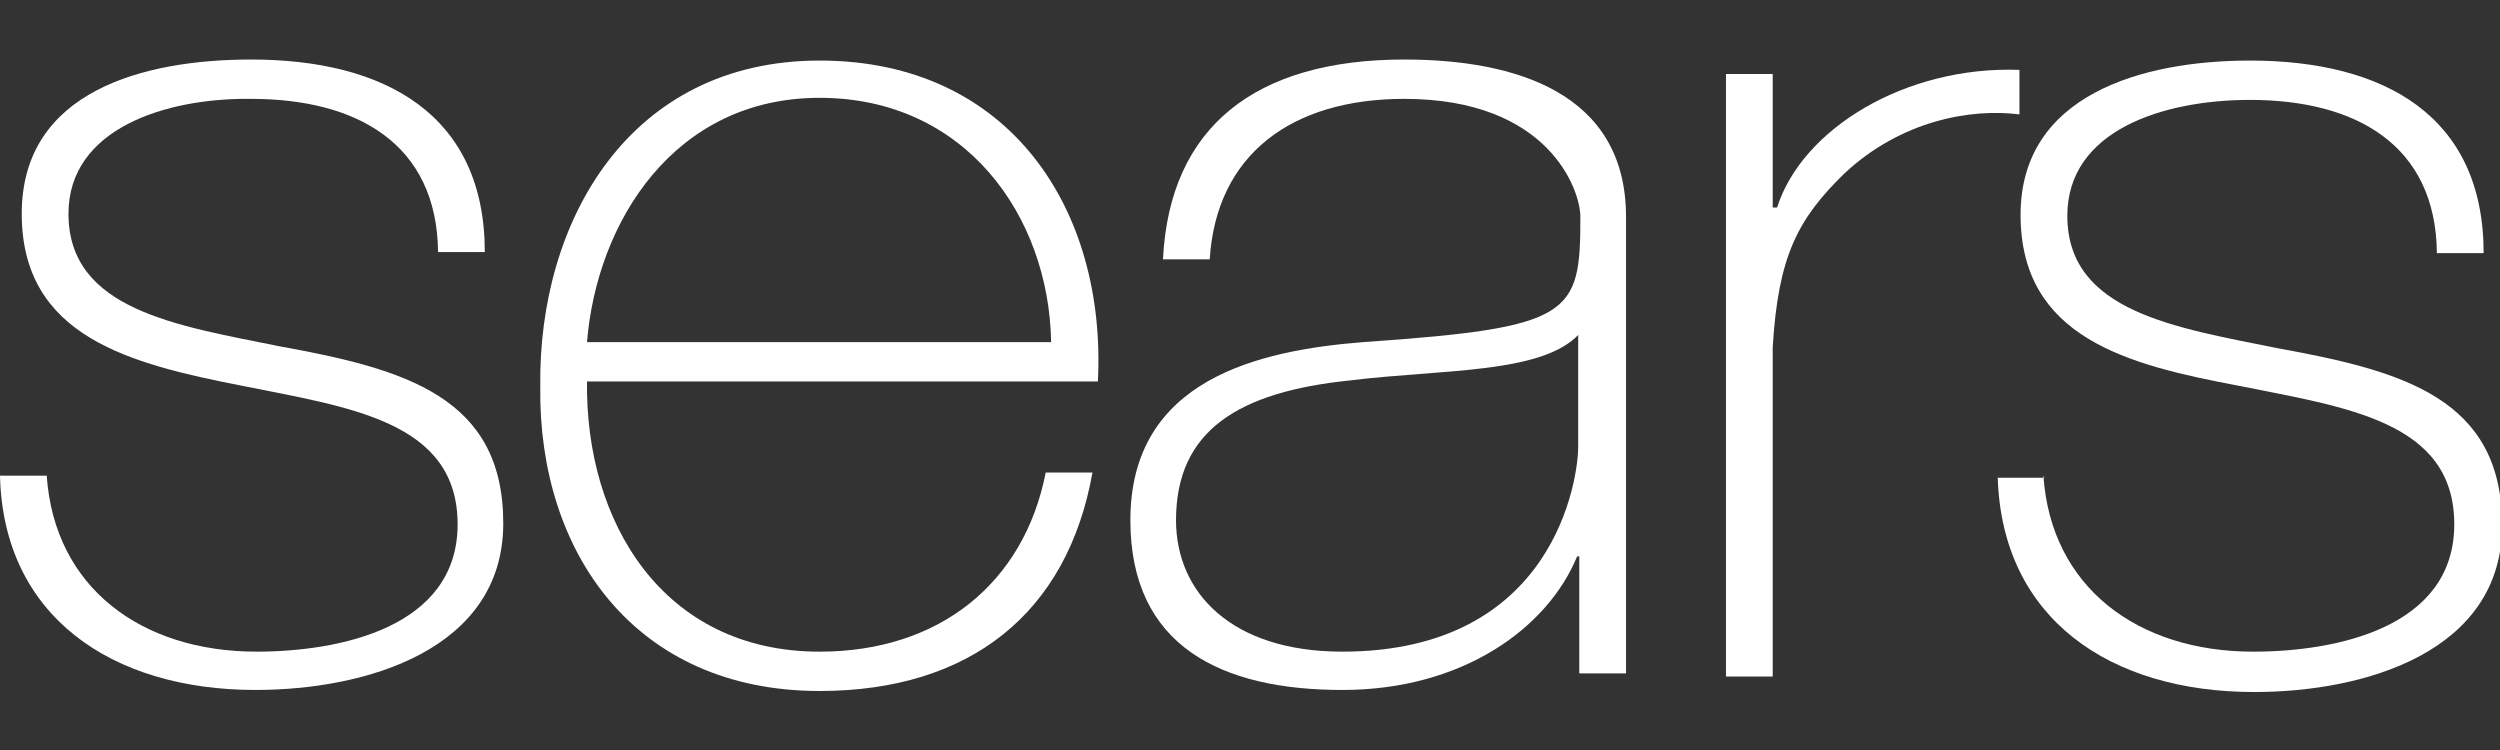 <svg width="200" height="60" viewBox="0 0 200 60" fill="none" xmlns="http://www.w3.org/2000/svg">
<rect x="0" y="0" width="200" height="60" fill="#333333" stroke="none"/>
<g clip-path="url(#clip0_7644_6732)">
<path d="M163.472 38.054C164.081 46.998 171.038 52.133 180.255 52.133C186.864 52.133 196.342 50.228 196.342 41.946C196.342 33.665 187.646 32.588 179.038 30.849C170.255 29.193 161.646 27.039 161.646 17.184C161.646 7.578 171.386 4.845 179.994 4.845C190.69 4.845 198.69 9.234 198.69 20.248H194.951C194.864 11.553 188.429 7.992 179.994 7.992C173.125 7.992 165.386 10.393 165.386 17.267C165.386 24.969 174.081 26.211 182.255 27.867C192.342 29.689 200.168 31.925 200.168 42.029C200.168 52.133 189.212 55.362 180.342 55.362C168.777 55.362 160.168 49.482 159.82 38.219H163.559L163.472 38.054Z" fill="white"/>
<path d="M141.904 16.605H142.165C144.165 10.311 152.426 5.259 161.556 5.59V9.151C157.643 8.654 152.078 9.648 147.556 13.872C143.817 17.516 142.252 20.497 141.817 27.785V54.12H138.078V5.921H141.817V16.605H141.904Z" fill="white"/>
<path d="M130.082 53.871H126.343V44.513H126.169C123.821 50.228 117.038 55.197 107.386 55.197C97.734 55.197 90.43 51.718 90.43 41.615C90.43 30.352 100.691 28.033 109.038 27.37C125.821 26.211 126.43 25.217 126.43 17.35C126.43 15.197 123.908 7.909 112.343 7.909C103.299 7.909 97.299 12.381 96.778 20.745H93.038C93.56 10.145 100.43 4.762 112.343 4.762C121.212 4.762 130.082 7.412 130.082 17.35V53.871ZM126.343 26.708C123.386 29.938 115.299 29.524 107.995 30.435C99.125 31.346 94.082 34.41 94.082 41.615C94.082 47.412 98.517 52.132 107.386 52.132C124.43 52.132 126.256 38.219 126.256 35.735V26.708H126.343Z" fill="white"/>
<path d="M46.961 30.435C46.787 41.781 53.048 52.133 65.57 52.133C75.135 52.133 81.917 46.667 83.657 37.805H87.396C85.396 49.068 77.57 55.279 65.57 55.279C50.787 55.279 43.048 44.182 43.222 30.932C43.048 17.681 50.352 4.845 65.57 4.845C80.787 4.845 88.526 16.77 87.831 30.518H46.961V30.435ZM84.091 27.371C83.917 17.267 77.222 7.826 65.57 7.826C53.917 7.826 47.743 17.764 46.961 27.371H84.091Z" fill="white"/>
<path d="M3.739 38.054C4.348 46.998 11.304 52.132 20.522 52.132C27.13 52.132 36.609 50.228 36.609 41.946C36.609 33.664 27.913 32.588 19.304 30.849C10.435 29.11 1.739 26.956 1.739 17.101C1.739 7.246 11.565 4.762 20.087 4.762C30.783 4.762 38.783 9.151 38.783 20.165H35.044C34.956 11.47 28.522 7.909 20.087 7.909C13.217 7.826 5.478 10.31 5.478 17.101C5.478 24.803 14.174 26.045 22.348 27.702C32.435 29.524 40.261 31.76 40.261 41.863C40.261 51.967 29.304 55.197 20.435 55.197C8.957 55.197 0.261 49.317 0 38.054H3.739Z" fill="white"/>
</g>
<defs>
<clipPath id="clip0_7644_6732">
<rect width="200" height="60" fill="white"/>
</clipPath>
</defs>
</svg>
